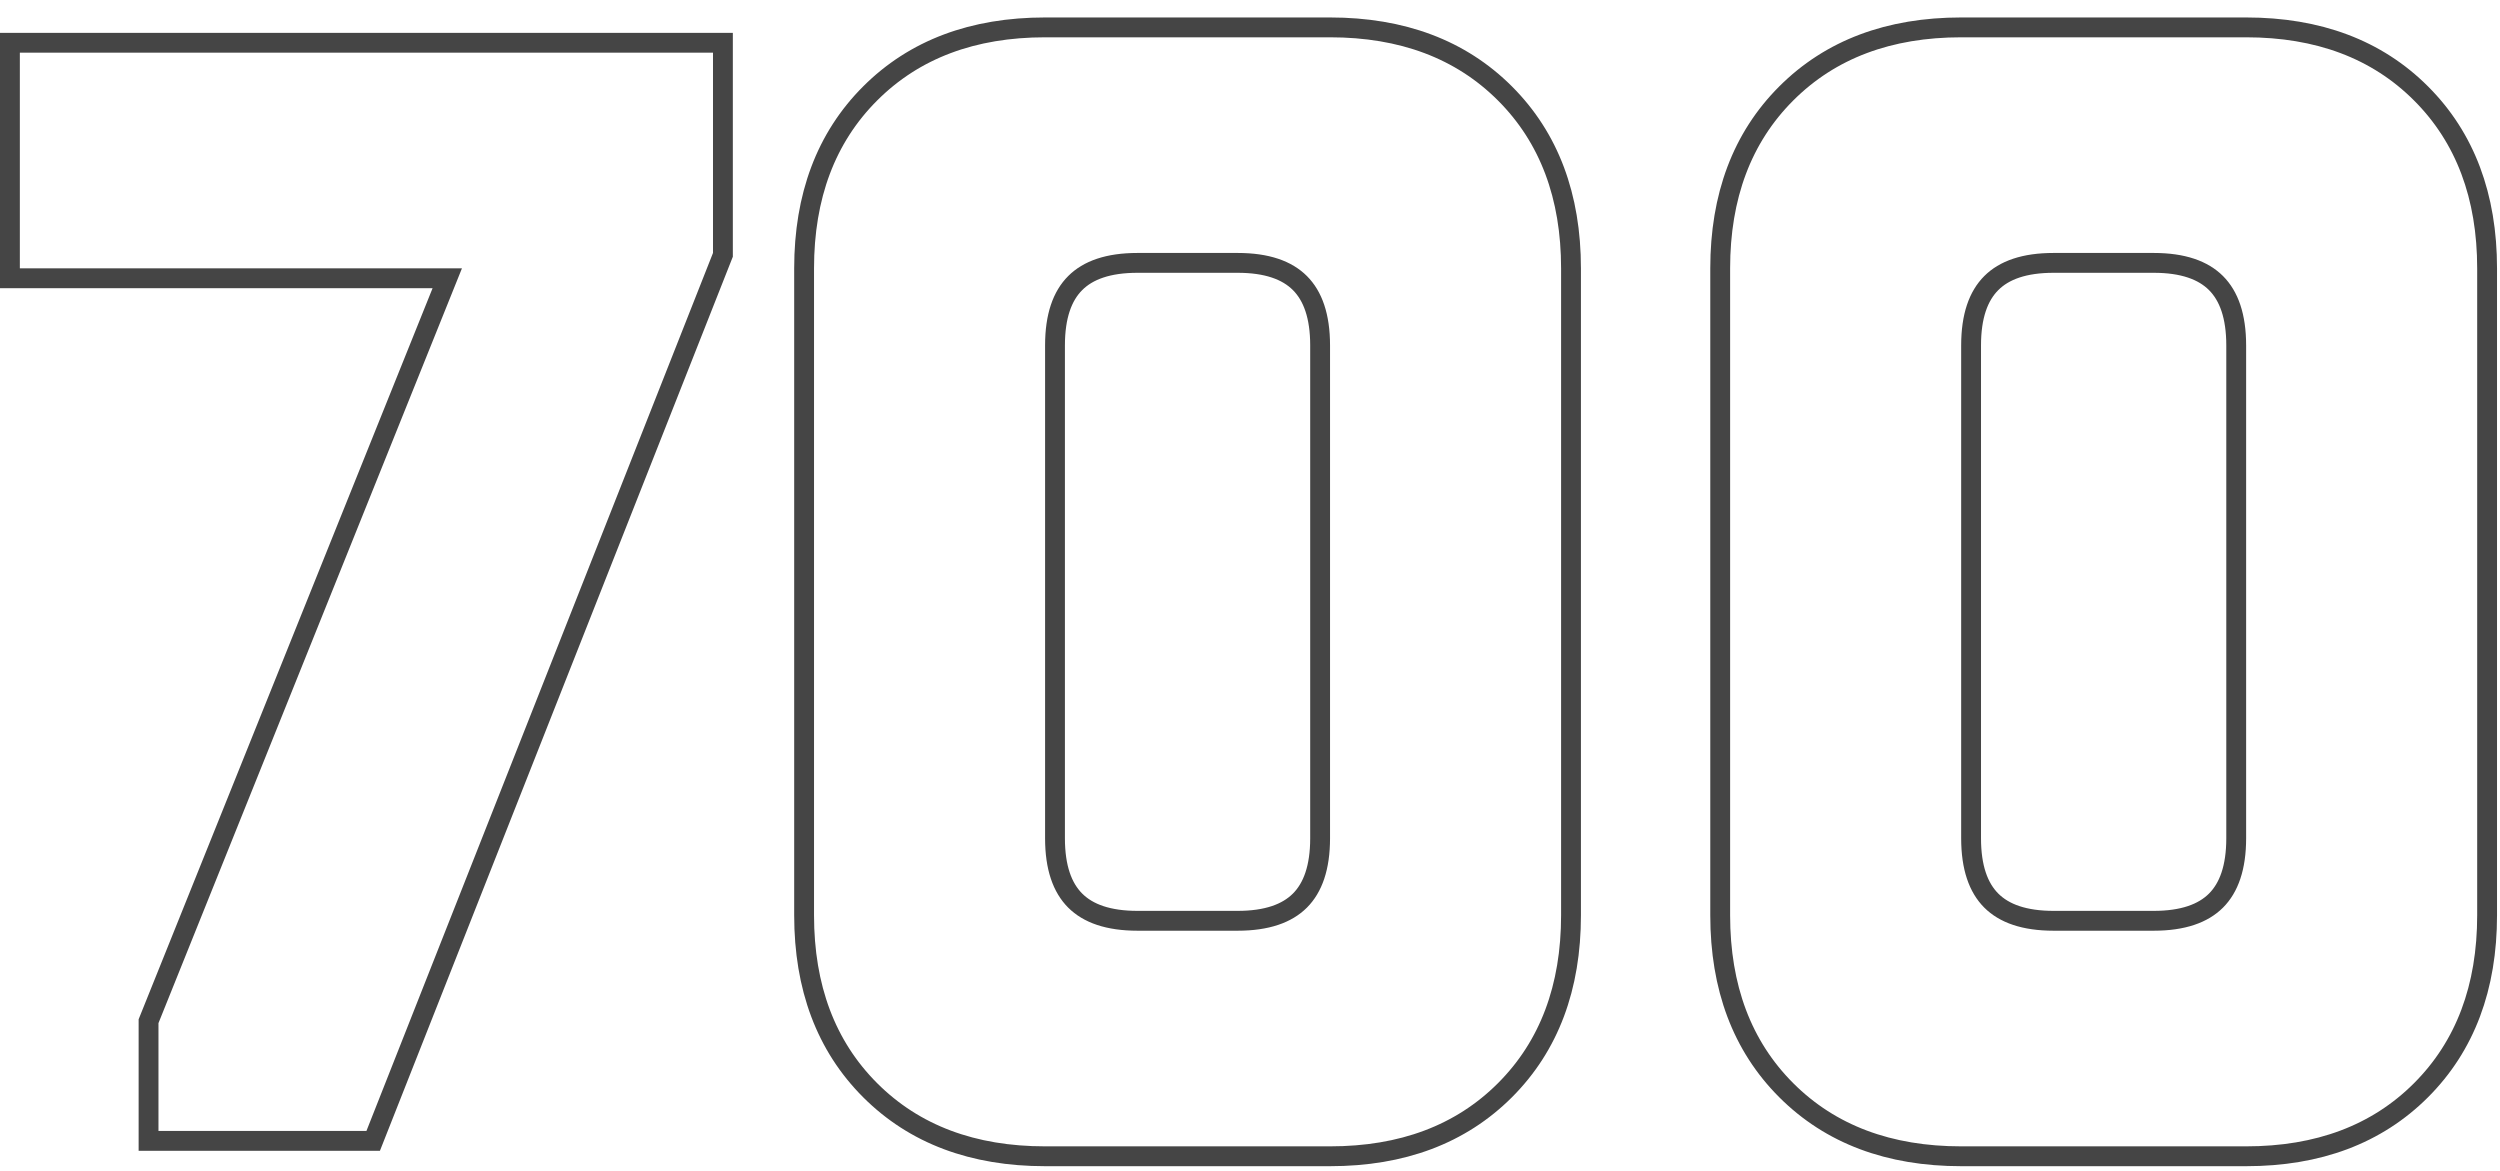 <?xml version="1.0" encoding="UTF-8"?> <svg xmlns="http://www.w3.org/2000/svg" width="126" height="59" viewBox="0 0 126 59" fill="none"> <path d="M7.487 57V57.5H7.987H18.468H18.808L18.933 57.184L36.4 12.932L36.435 12.844V12.749V2.656V2.156H35.935H1H0.5V2.656V13.525V14.025H1H22.542L7.523 51.379L7.487 51.469V51.566V57ZM62.376 46.408H57.33C55.854 46.408 54.839 46.039 54.19 45.39C53.54 44.74 53.172 43.725 53.172 42.25V17.407C53.172 15.931 53.54 14.916 54.19 14.267C54.839 13.617 55.854 13.249 57.33 13.249H62.376C63.852 13.249 64.867 13.617 65.516 14.267C66.165 14.916 66.534 15.931 66.534 17.407V42.25C66.534 43.725 66.165 44.74 65.516 45.39C64.867 46.039 63.852 46.408 62.376 46.408ZM40.527 13.525V46.131C40.527 49.759 41.624 52.715 43.856 54.947C46.088 57.179 49.044 58.276 52.672 58.276H67.034C70.661 58.276 73.618 57.179 75.85 54.947C78.082 52.715 79.179 49.759 79.179 46.131V13.525C79.179 9.898 78.082 6.941 75.85 4.71C73.618 2.478 70.661 1.38 67.034 1.38H52.672C49.044 1.38 46.088 2.478 43.856 4.71C41.624 6.941 40.527 9.898 40.527 13.525ZM108.547 46.408H103.501C102.025 46.408 101.01 46.039 100.361 45.39C99.711 44.74 99.343 43.725 99.343 42.25V17.407C99.343 15.931 99.711 14.916 100.361 14.267C101.01 13.617 102.025 13.249 103.501 13.249H108.547C110.022 13.249 111.037 13.617 111.687 14.267C112.336 14.916 112.705 15.931 112.705 17.407V42.25C112.705 43.725 112.336 44.74 111.687 45.39C111.037 46.039 110.022 46.408 108.547 46.408ZM86.698 13.525V46.131C86.698 49.759 87.795 52.715 90.027 54.947C92.259 57.179 95.215 58.276 98.843 58.276H113.205C116.832 58.276 119.789 57.179 122.02 54.947C124.252 52.715 125.35 49.759 125.35 46.131V13.525C125.35 9.898 124.252 6.941 122.02 4.71C119.789 2.478 116.832 1.38 113.205 1.38H98.843C95.215 1.38 92.259 2.478 90.027 4.71C87.795 6.941 86.698 9.898 86.698 13.525Z" stroke="#454545"></path> </svg> 